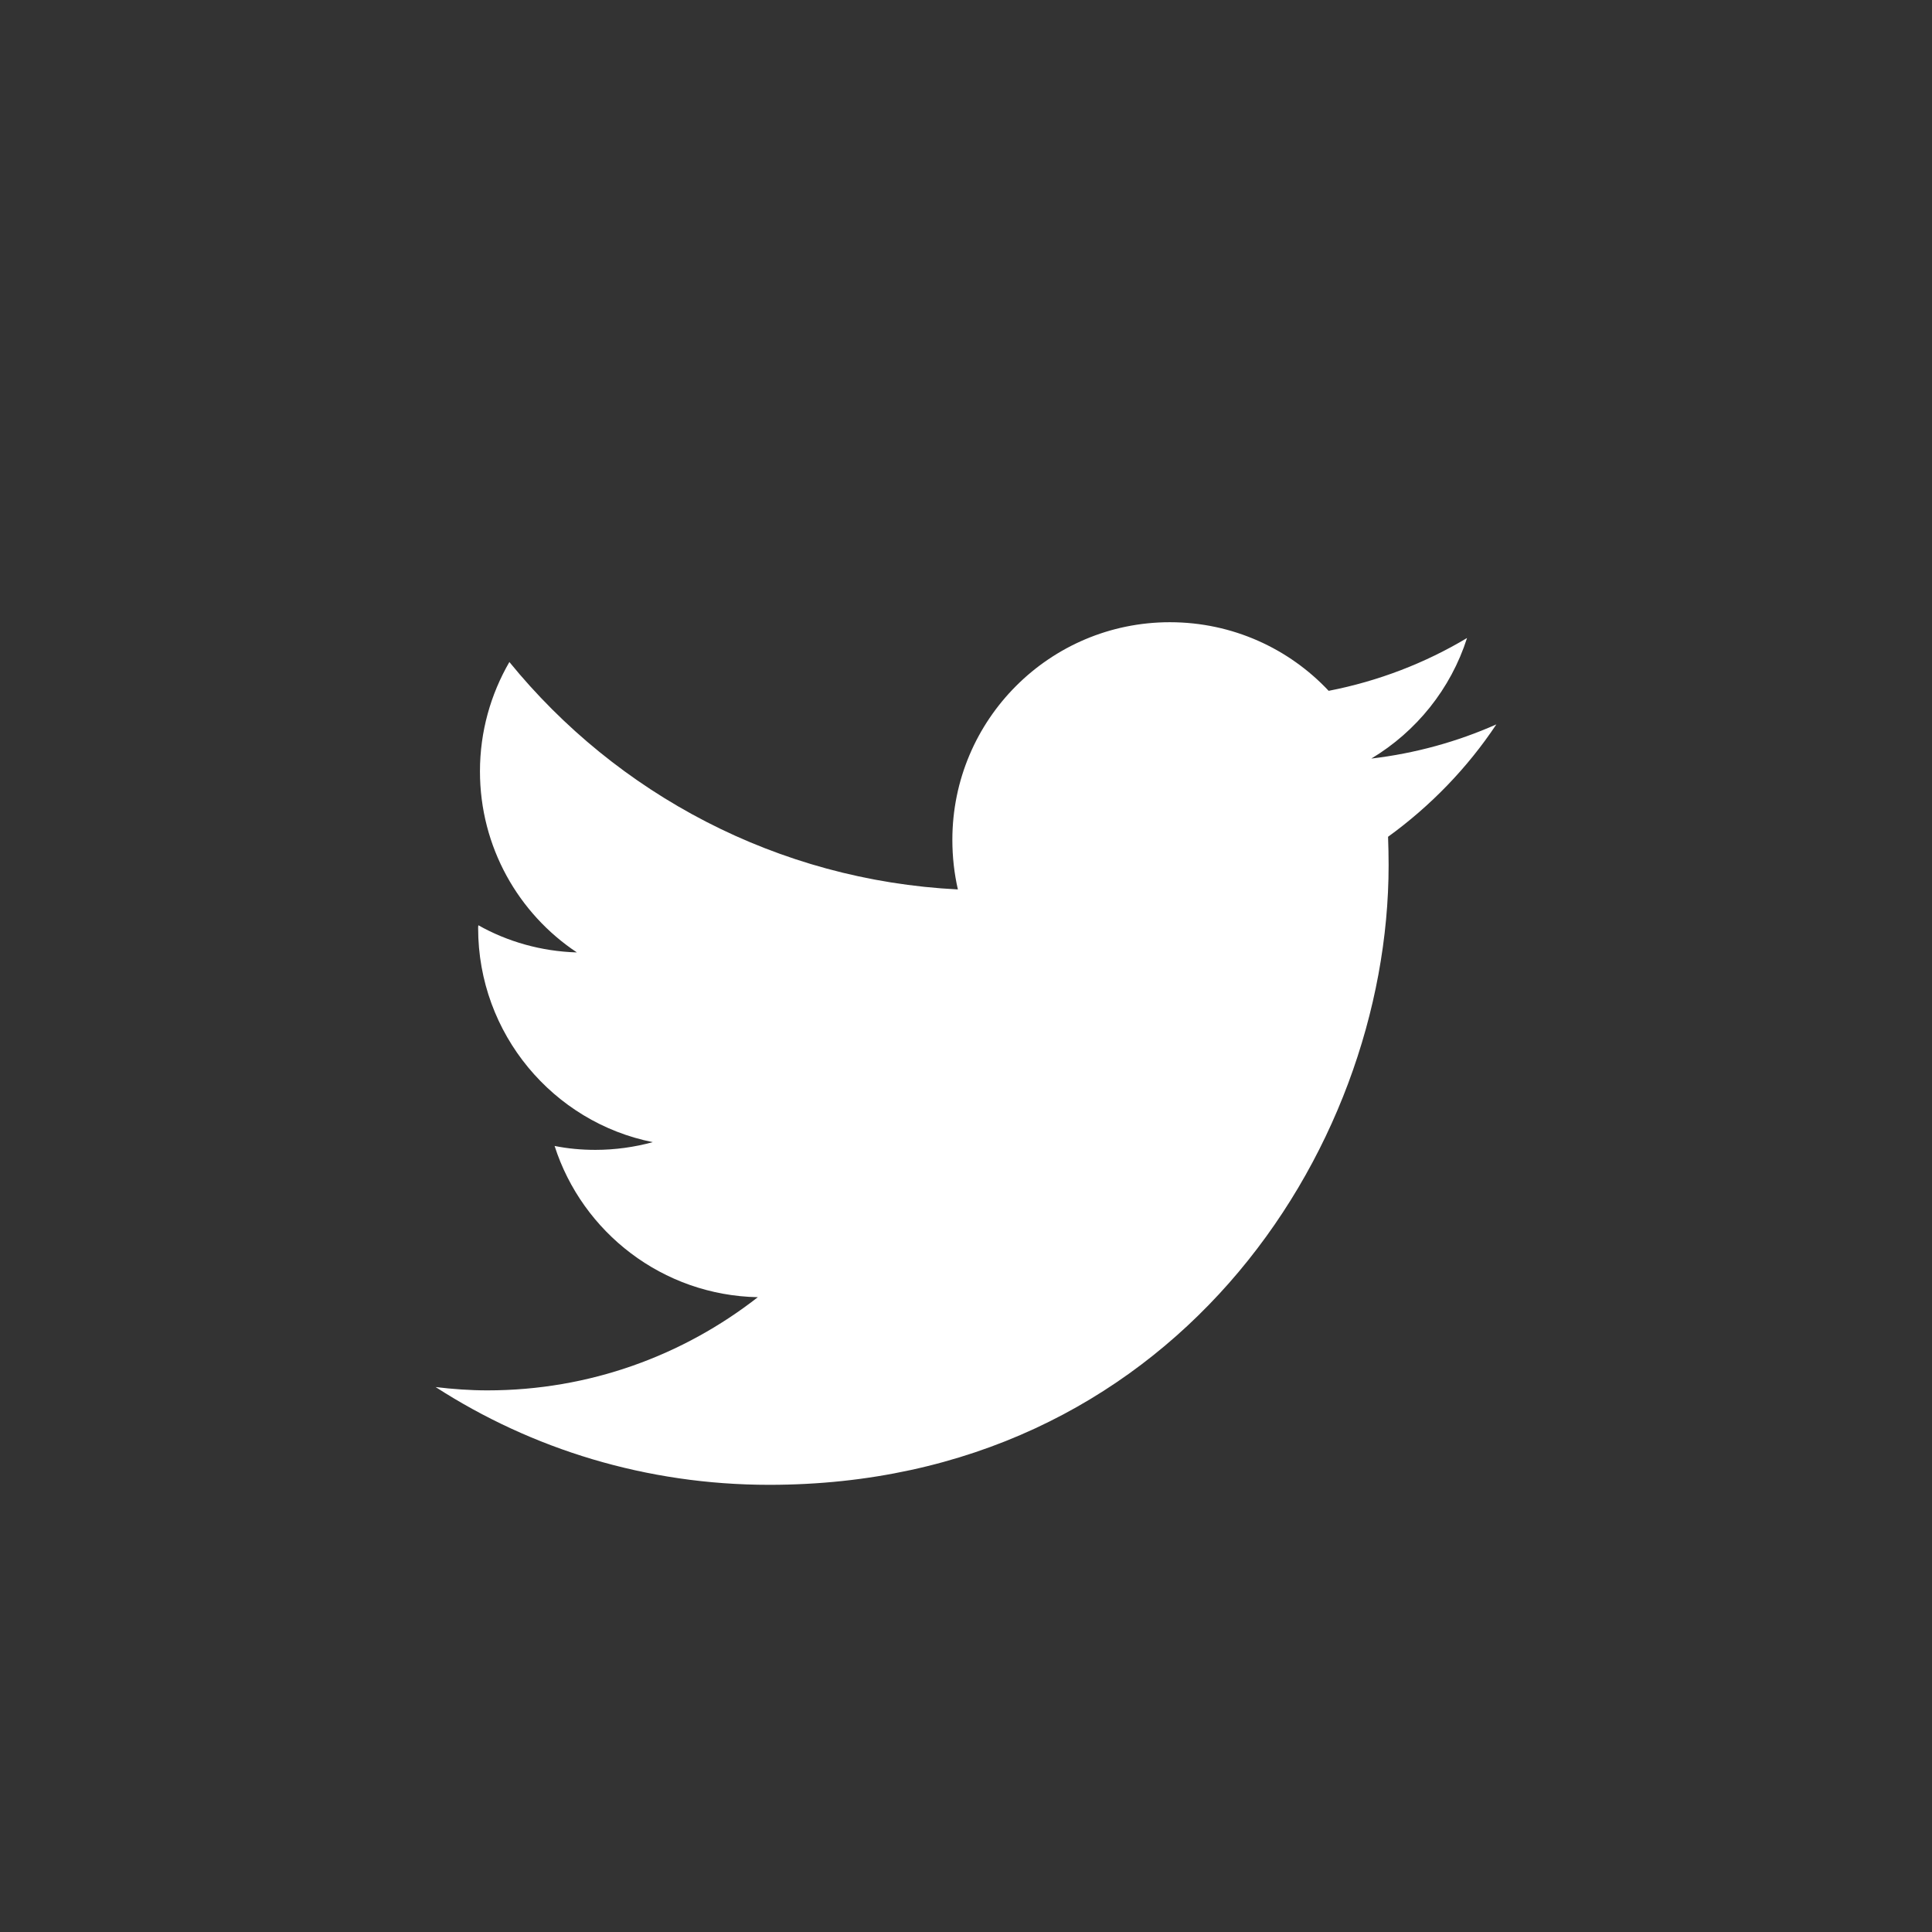 <?xml version="1.0" encoding="utf-8"?>
<!-- Generator: Adobe Illustrator 13.0.0, SVG Export Plug-In . SVG Version: 6.00 Build 14948)  -->
<!DOCTYPE svg PUBLIC "-//W3C//DTD SVG 1.1//EN" "http://www.w3.org/Graphics/SVG/1.1/DTD/svg11.dtd">
<svg version="1.1" id="Layer_1" xmlns="http://www.w3.org/2000/svg" xmlns:xlink="http://www.w3.org/1999/xlink" x="0px" y="0px"
	 width="35px" height="35px" viewBox="0 0 35 35" enable-background="new 0 0 35 35" xml:space="preserve">
<rect x="0" y="0" width="35" height="35" fill="#333333" stroke="none"/>
<rect fill="none" width="35" height="35"/>
<g>
	<g>
		<path fill="#FFFFFF" d="M25.146,15.159c0.006,0.169,0.01,0.341,0.01,0.514c0,5.218-3.967,11.226-11.221,11.226
			c-2.227,0-4.299-0.646-6.043-1.771c0.309,0.037,0.623,0.06,0.939,0.06c1.85,0,3.547-0.633,4.898-1.688
			c-1.725-0.034-3.18-1.174-3.682-2.74c0.238,0.048,0.484,0.071,0.74,0.071c0.357,0,0.709-0.05,1.039-0.14
			c-1.803-0.359-3.164-1.961-3.164-3.876c0-0.019,0-0.034,0.004-0.053c0.527,0.297,1.139,0.473,1.785,0.492
			c-1.059-0.703-1.756-1.912-1.756-3.28c0-0.722,0.195-1.397,0.533-1.981c1.943,2.386,4.852,3.955,8.125,4.12
			c-0.066-0.29-0.1-0.589-0.1-0.899c0-2.177,1.765-3.942,3.94-3.942c1.136,0,2.16,0.479,2.877,1.243
			c0.9-0.175,1.746-0.502,2.507-0.957c-0.295,0.924-0.92,1.695-1.734,2.184c0.8-0.094,1.562-0.307,2.265-0.619
			C26.584,13.911,25.914,14.603,25.146,15.159L25.146,15.159z"/>
	</g>
</g>
</svg>
